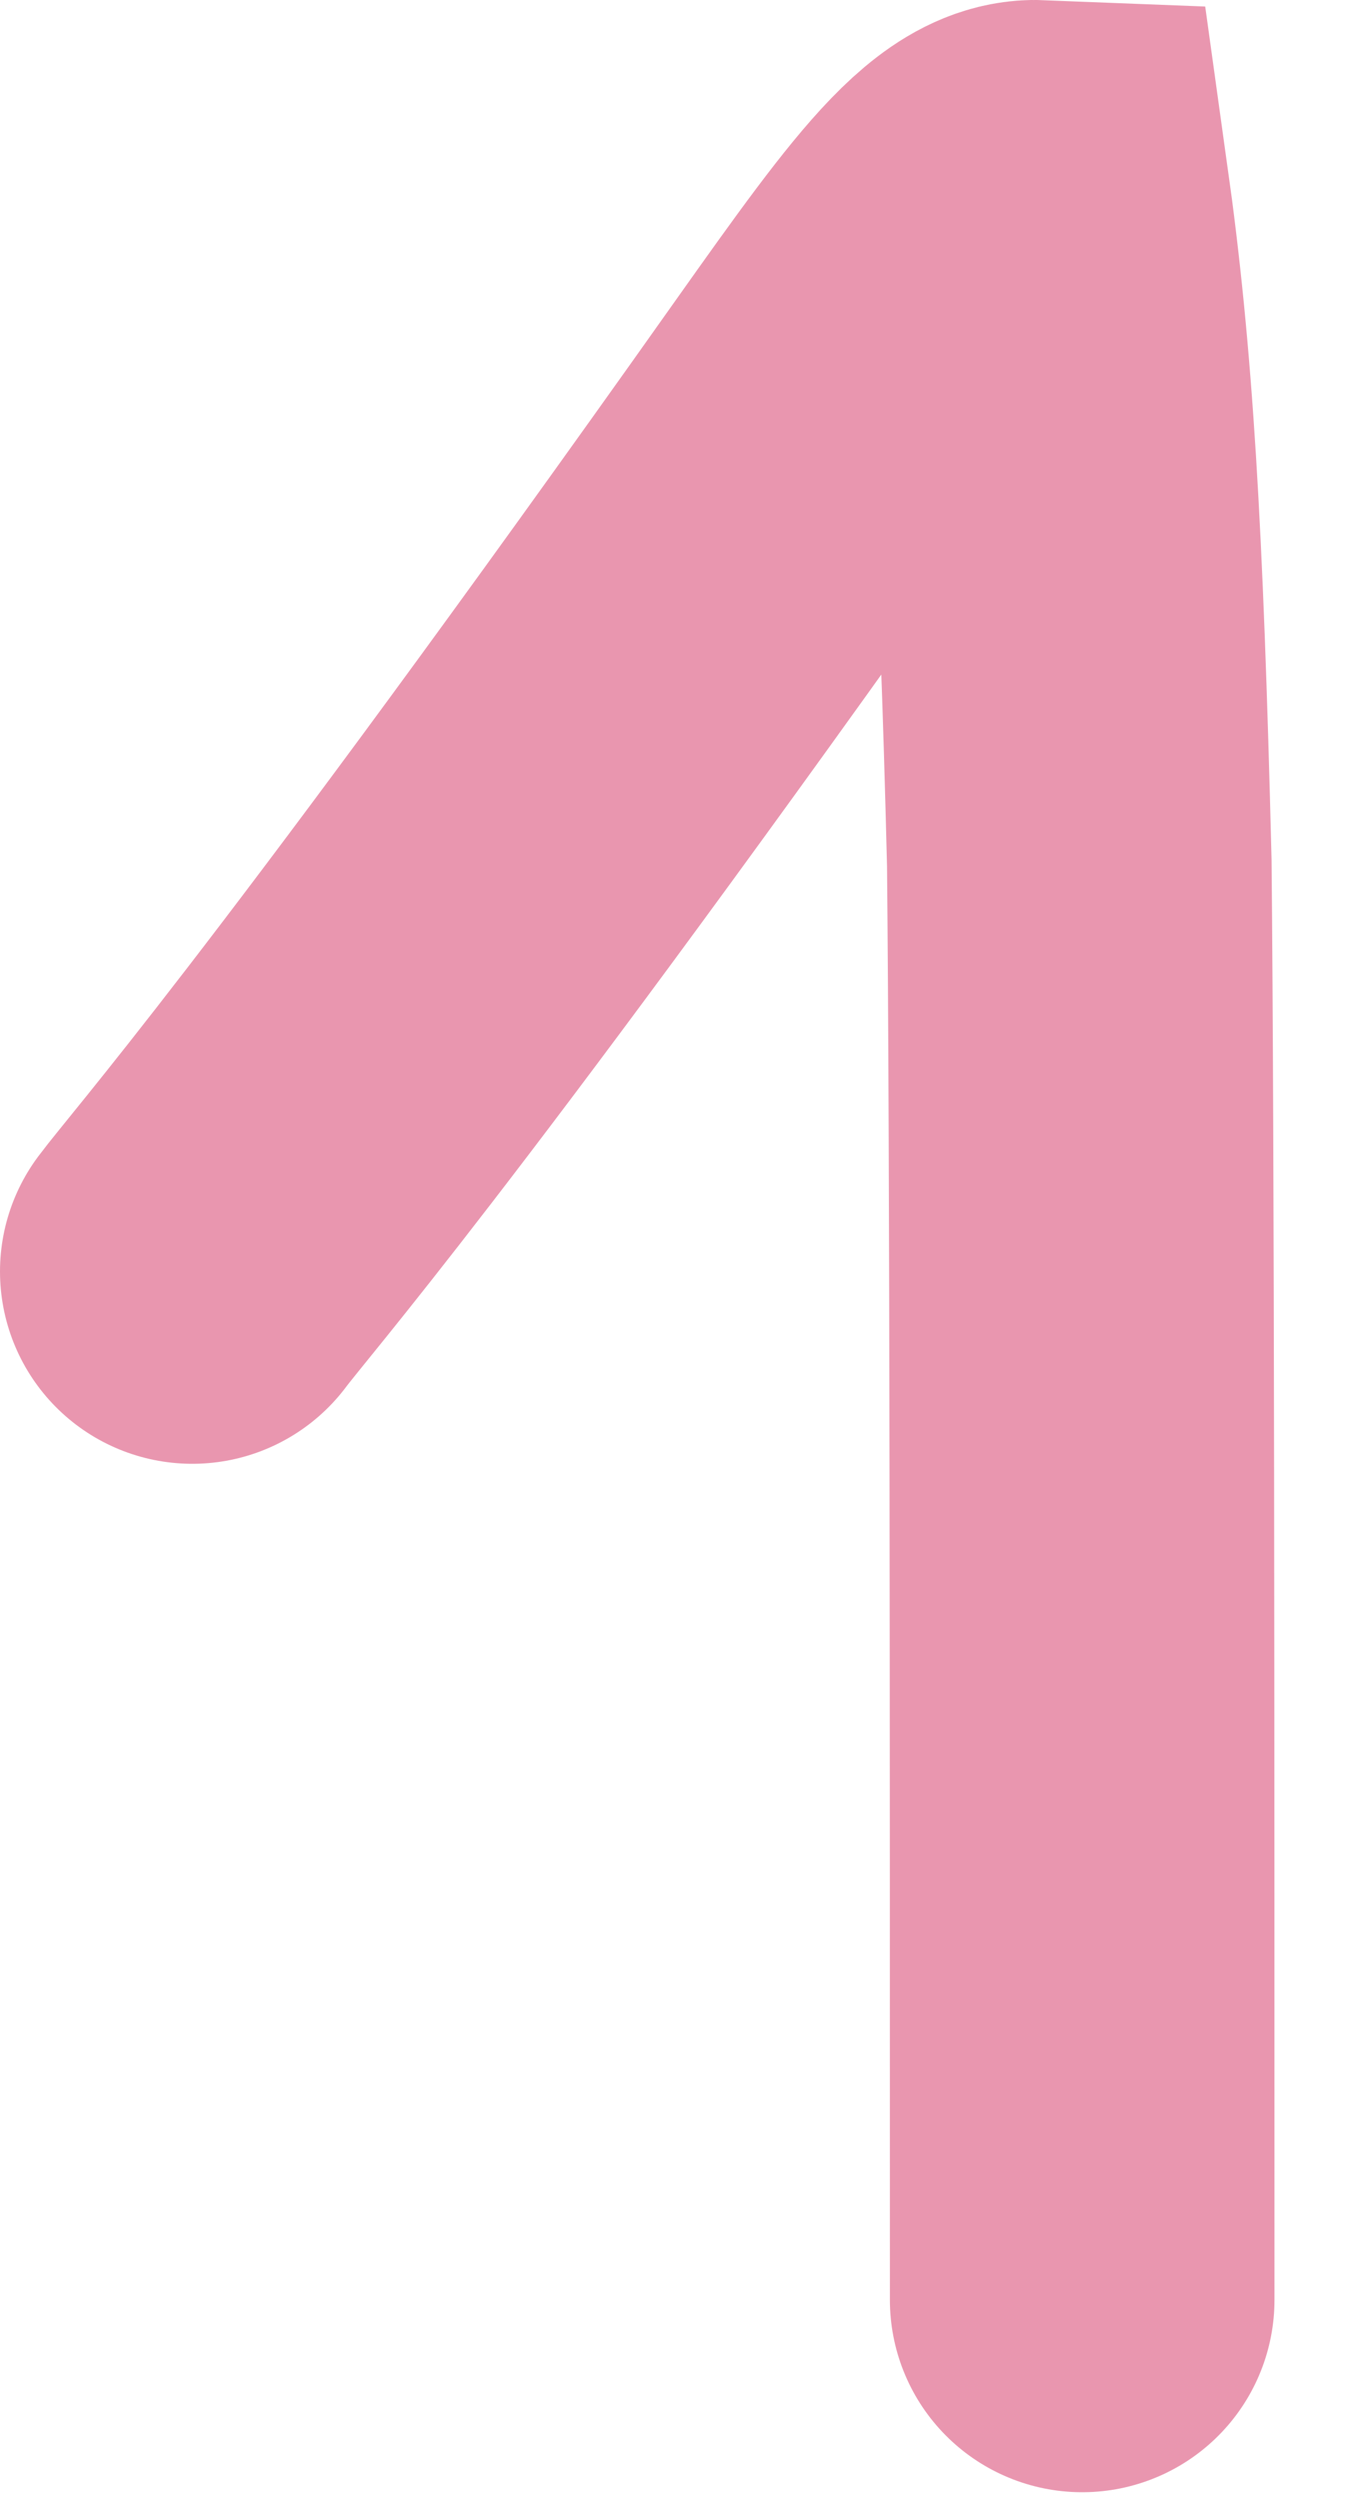 <?xml version="1.0" encoding="utf-8"?>
<svg xmlns="http://www.w3.org/2000/svg" fill="none" height="100%" overflow="visible" preserveAspectRatio="none" style="display: block;" viewBox="0 0 7 13" width="100%">
<path d="M1 6.612C1.146 6.416 1.865 5.606 4.092 2.475C4.782 1.506 5.116 0.989 5.393 1C5.518 1.895 5.57 2.762 5.613 4.489C5.628 6.039 5.628 8.955 5.628 11.96" id="Vector 1108" stroke="#E996AF" stroke-linecap="round" stroke-width="2"/>
</svg>